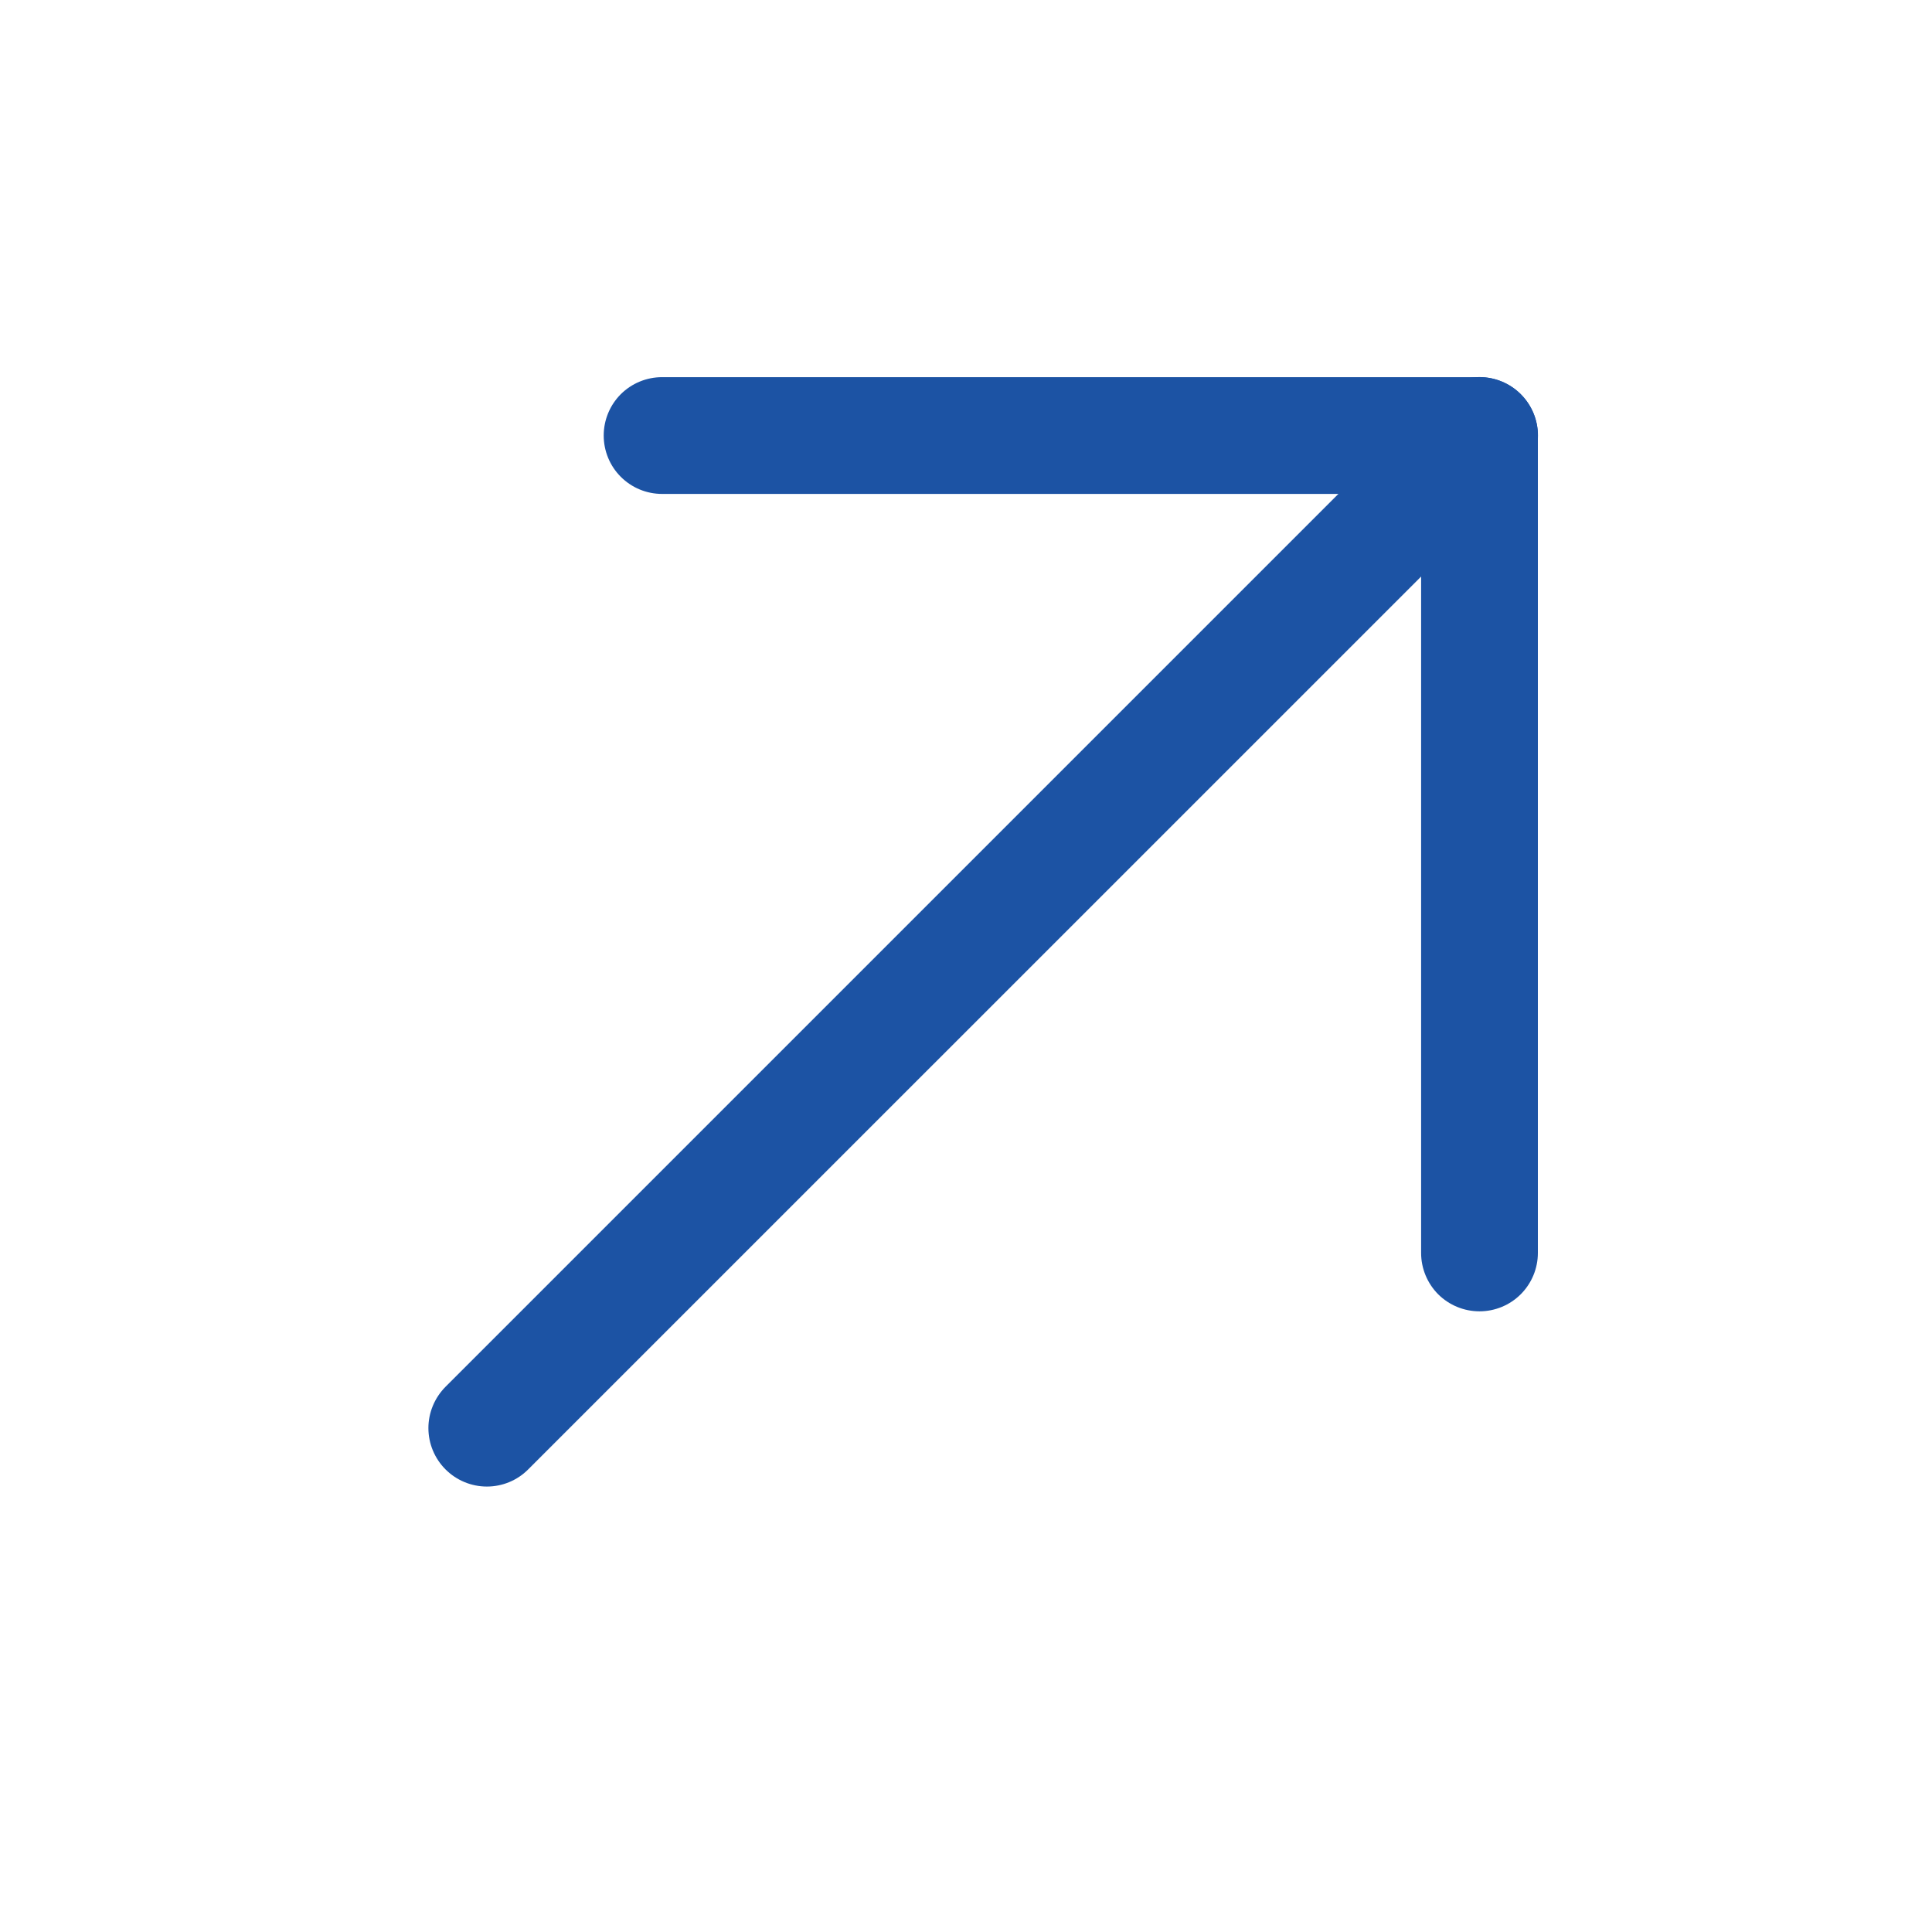 <?xml version="1.0" encoding="UTF-8"?> <svg xmlns="http://www.w3.org/2000/svg" width="23" height="23" viewBox="0 0 23 23" fill="none"><path d="M16.918 5.88H7.882C7.697 5.88 7.521 5.807 7.39 5.676C7.26 5.546 7.187 5.369 7.187 5.185C7.187 5 7.26 4.824 7.39 4.693C7.521 4.563 7.697 4.49 7.882 4.49H17.613C17.797 4.49 17.974 4.563 18.104 4.693C18.235 4.824 18.308 5 18.308 5.185V14.916C18.308 15.1 18.235 15.277 18.104 15.408C17.974 15.538 17.797 15.611 17.613 15.611C17.428 15.611 17.252 15.538 17.121 15.408C16.991 15.277 16.918 15.1 16.918 14.916V5.88Z" fill="#1C53A4"></path><path d="M17.12 4.693C17.251 4.562 17.428 4.489 17.613 4.489C17.797 4.489 17.974 4.562 18.105 4.693C18.235 4.823 18.309 5 18.309 5.185C18.309 5.369 18.235 5.546 18.105 5.677L6.288 17.493C6.158 17.624 5.981 17.697 5.796 17.697C5.612 17.697 5.435 17.624 5.304 17.493C5.174 17.363 5.1 17.186 5.1 17.001C5.1 16.817 5.174 16.64 5.304 16.509L17.12 4.693Z" fill="#1C53A4"></path></svg> 